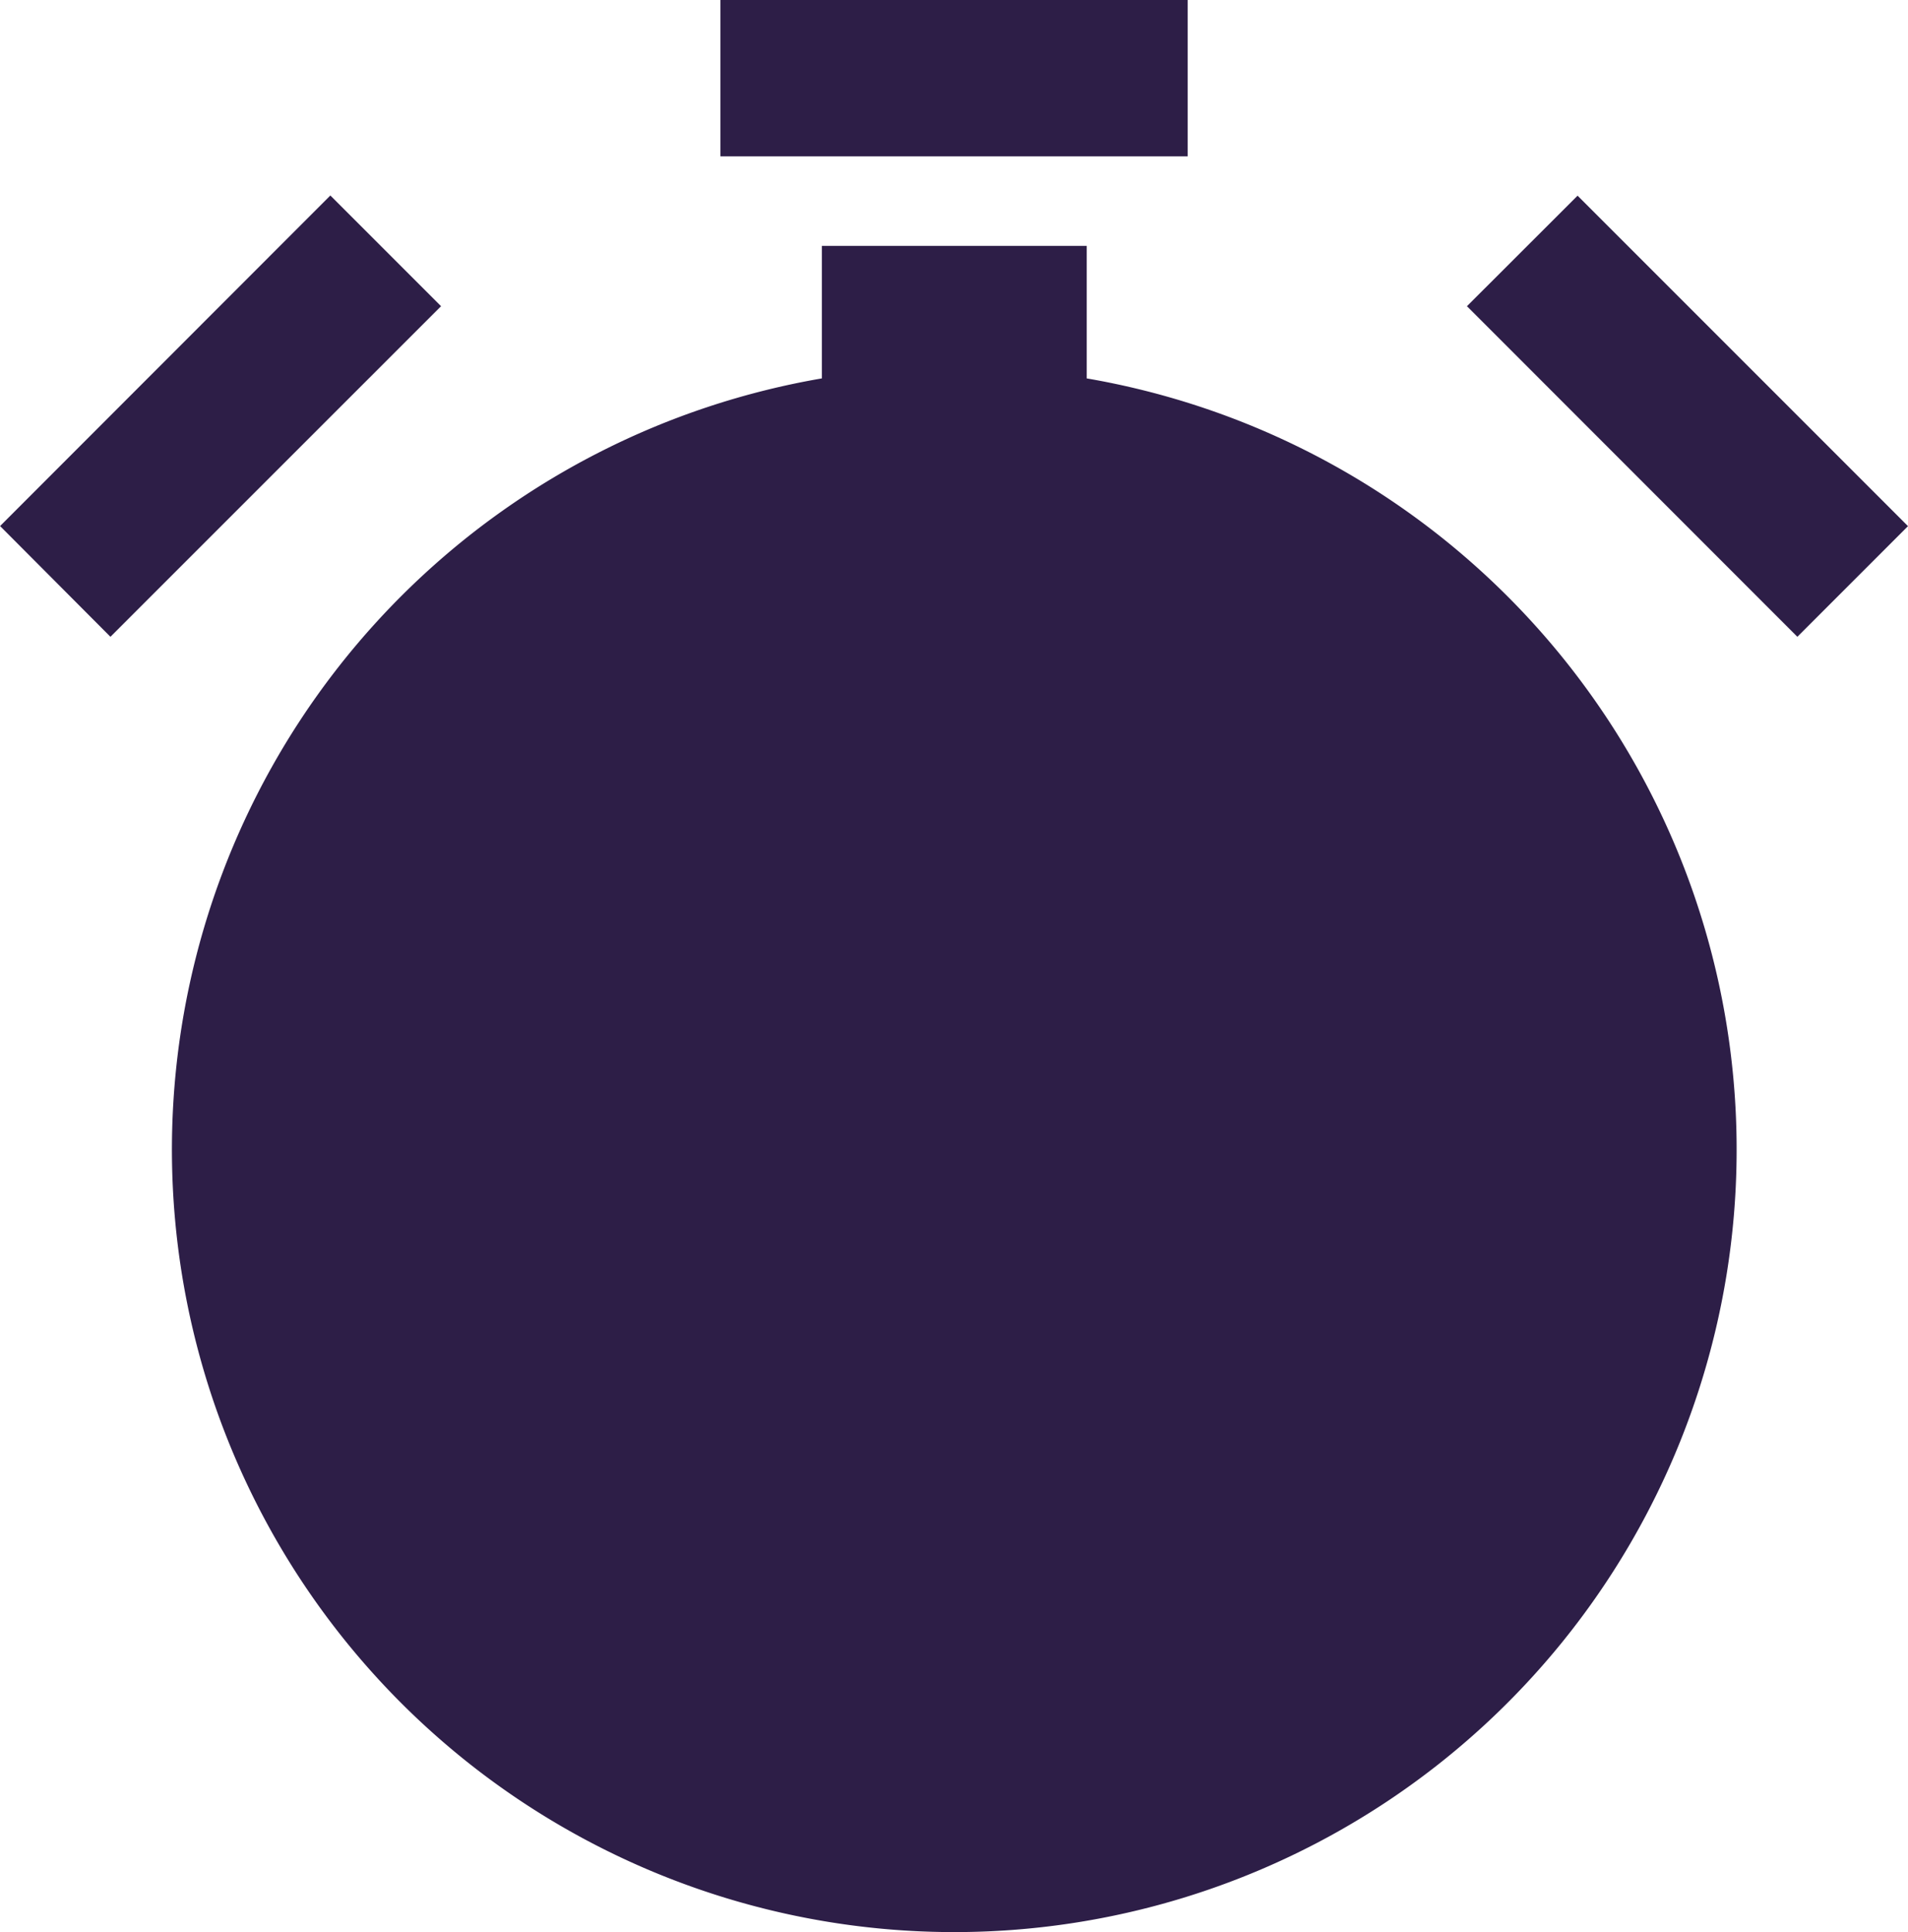 <svg id="Calque_1" data-name="Calque 1" xmlns="http://www.w3.org/2000/svg" viewBox="0 0 308.19 312.03"><defs><style>.cls-1,.cls-2{fill:#2d1e47;}.cls-1{fill-rule:evenodd;}</style></defs><path id="Tracé_173" data-name="Tracé 173" class="cls-1" d="M259.9,265.16h75.47v25.25H259.9Zm59.16,61.11a126.37,126.37,0,1,1-42.78,0v-21.4h42.78v21.4ZM143.56,350.1l53.33-53.37,17.88,17.88L161.37,368,143.53,350.1Zm254.79-53.34,53.37,53.37L433.85,368l-53.37-53.39Zm-100.71,137a17.16,17.16,0,0,1,17.15,17.18,17.47,17.47,0,0,1-1,5.77l46.7,24.54A161.56,161.56,0,0,1,359,502.05a164.65,164.65,0,0,1-20.26,5.25l-32.48-41.59a17,17,0,1,1-8.52-32Zm109.76,17a12.14,12.14,0,1,1-12.14-12.17,12.13,12.13,0,0,1,12.14,12.17ZM297.58,560.5a12.18,12.18,0,1,1,12.17-12.18,12.17,12.17,0,0,1-12.17,12.18ZM187.81,450.67A12.15,12.15,0,1,1,200,462.81a12.15,12.15,0,0,1-12.18-12.14ZM297.64,340.91a12.17,12.17,0,1,1-12.14,12.2v0A12.17,12.17,0,0,1,297.64,340.91Z" transform="translate(-143.53 -265.16)"/><ellipse id="Ellipse_30" data-name="Ellipse 30" class="cls-2" cx="154.05" cy="187.41" rx="116.09" ry="123.19"/></svg>